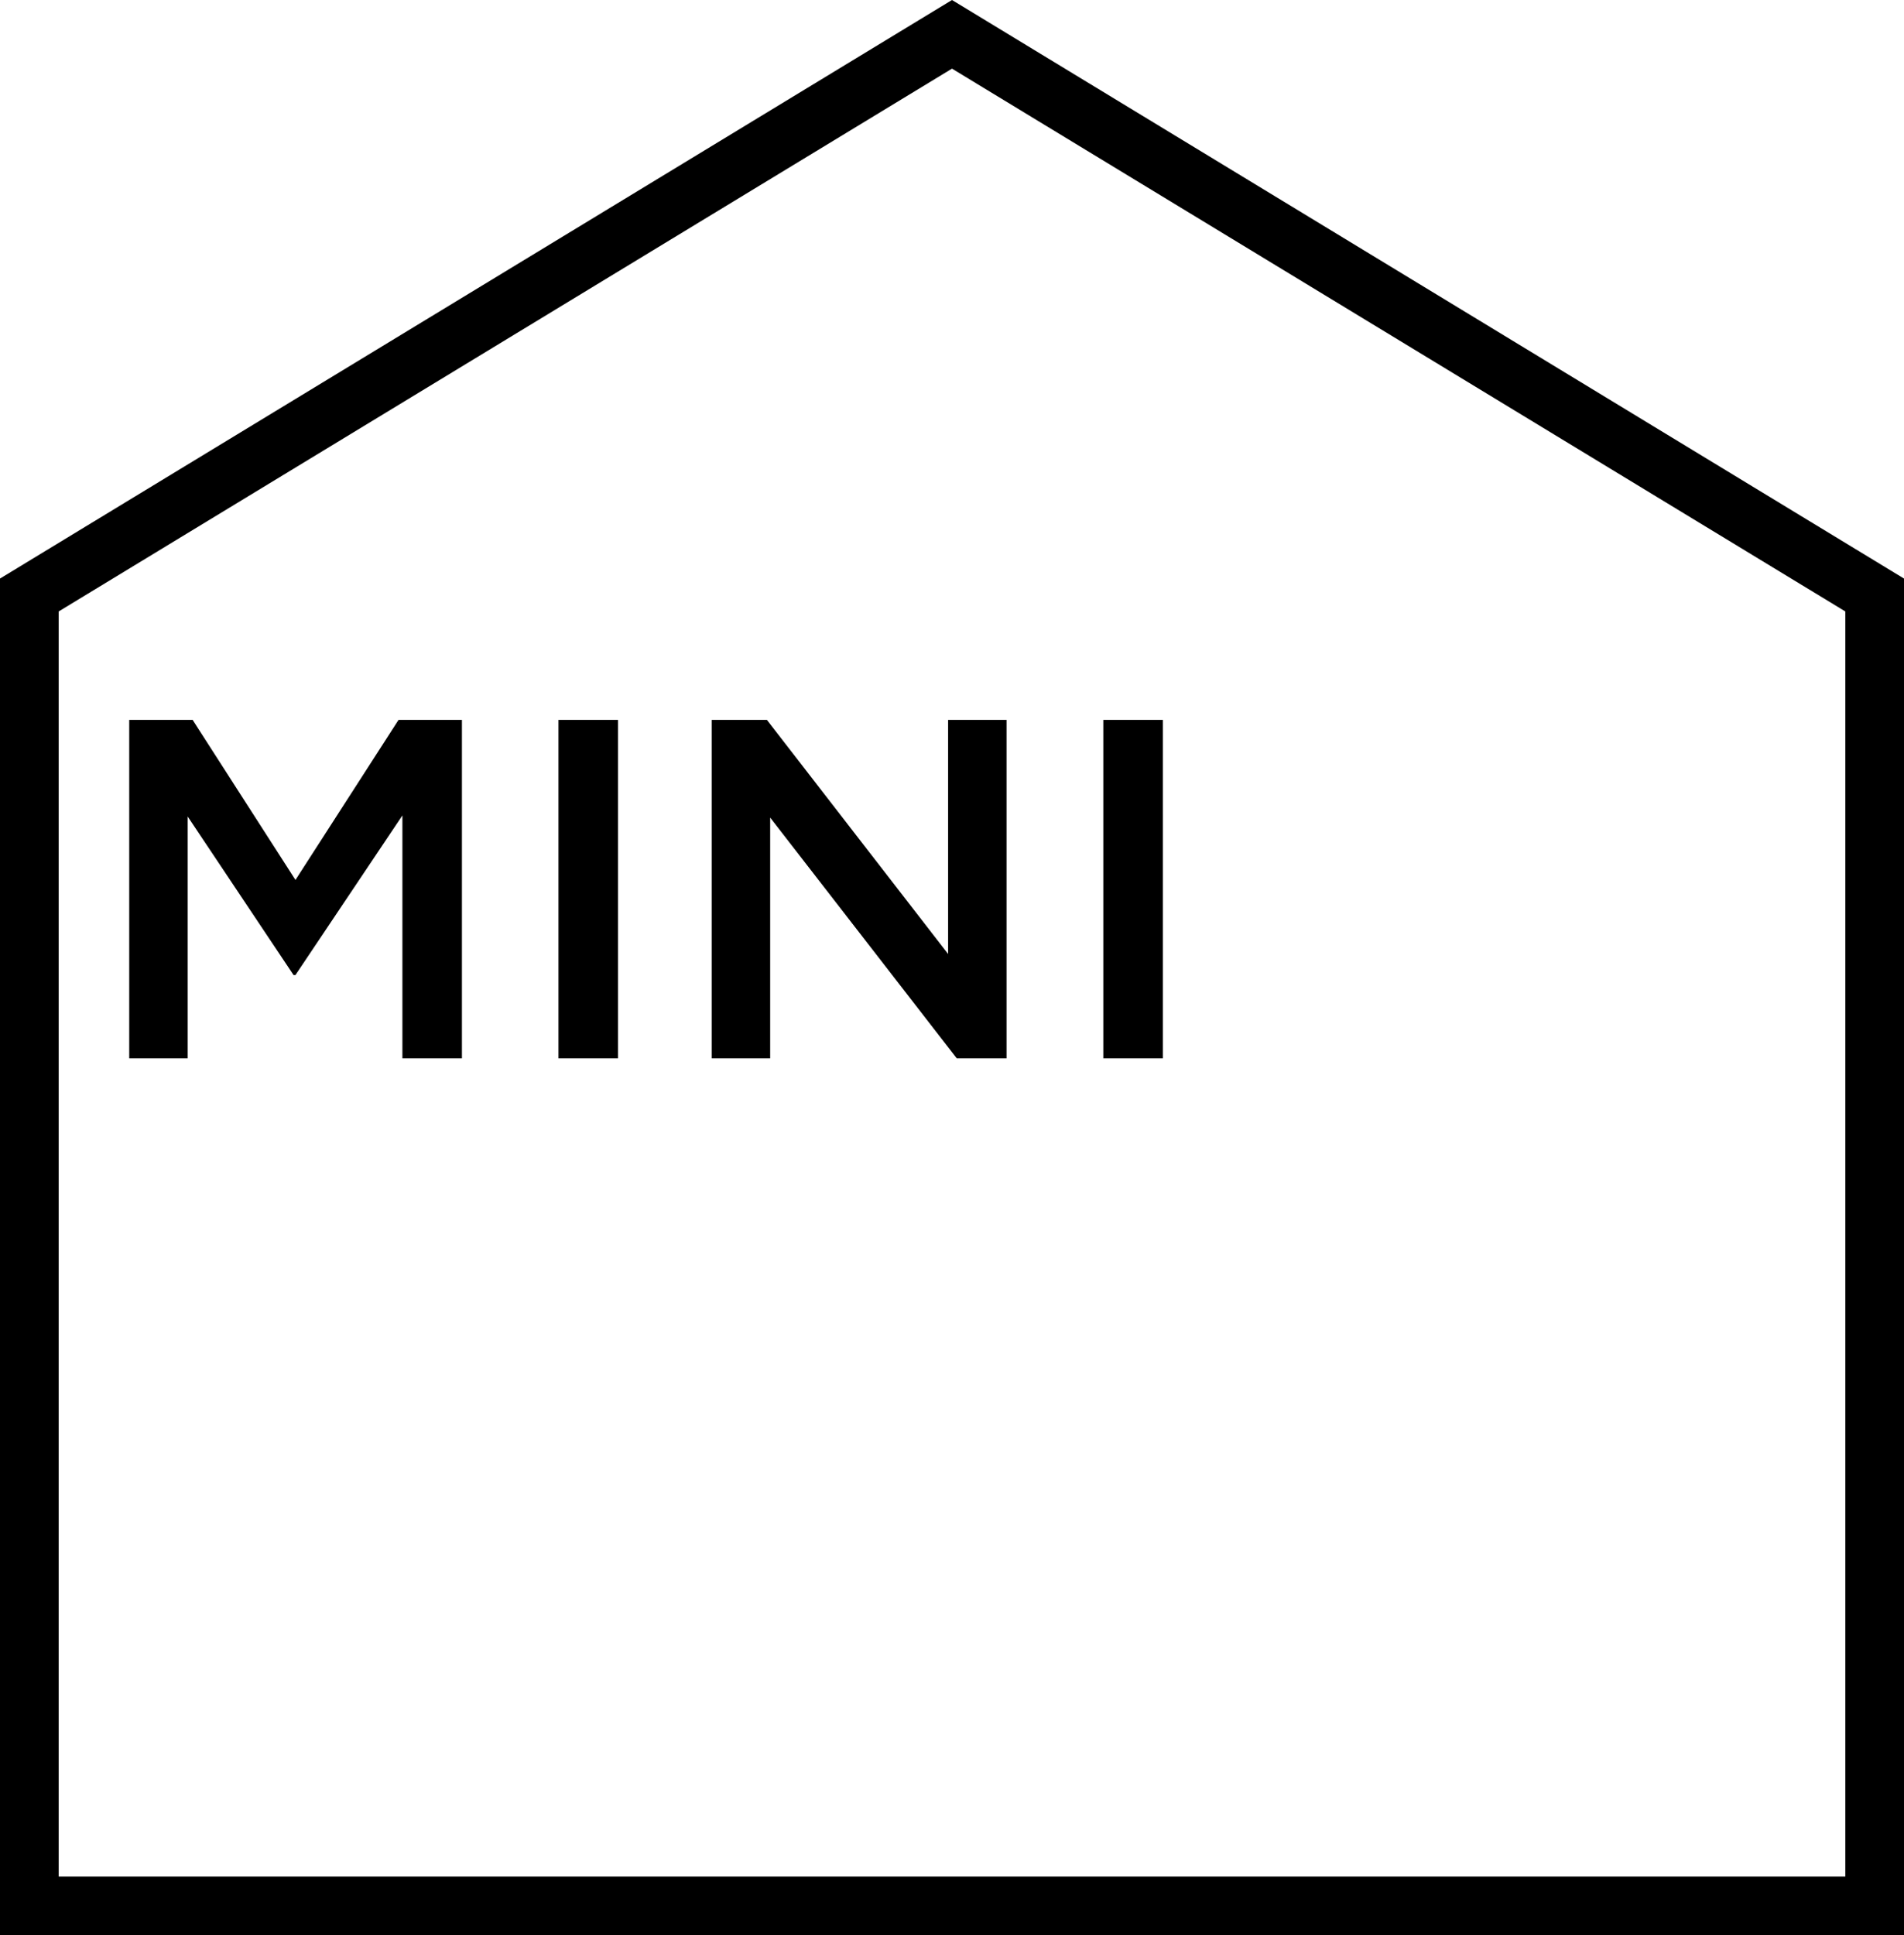 <?xml version="1.0" encoding="utf-8"?>
<!-- Generator: Adobe Illustrator 25.2.0, SVG Export Plug-In . SVG Version: 6.00 Build 0)  -->
<svg version="1.1" id="Calque_1" xmlns="http://www.w3.org/2000/svg" xmlns:xlink="http://www.w3.org/1999/xlink" x="0px" y="0px"
	 viewBox="0 0 879.6 893.8" style="enable-background:new 0 0 879.6 893.8;" xml:space="preserve">
<g>
	<path d="M879.6,893.8V267.2L439.8,0L0,267.2v626.6H879.6L879.6,893.8z M852.6,866.7H27.1V282.4L439.8,31.7l412.7,250.7V866.7
		L852.6,866.7z"/>
	<path d="M185.9,488.8h27.5V332.5h-29.3l-47.6,73.9L89,332.5H59.7v156.3h27V377.1l48.9,73.2h0.9l49.4-73.7V488.8L185.9,488.8z
		 M509.7,488.8h27.5V332.5h-27.5V488.8L509.7,488.8z M442,488.8h23V332.5h-27v108.1l-83.7-108.1h-25.5v156.3h27V377.6L442,488.8
		L442,488.8z M258,488.8h27.5V332.5H258V488.8L258,488.8z"/>
</g>
</svg>
